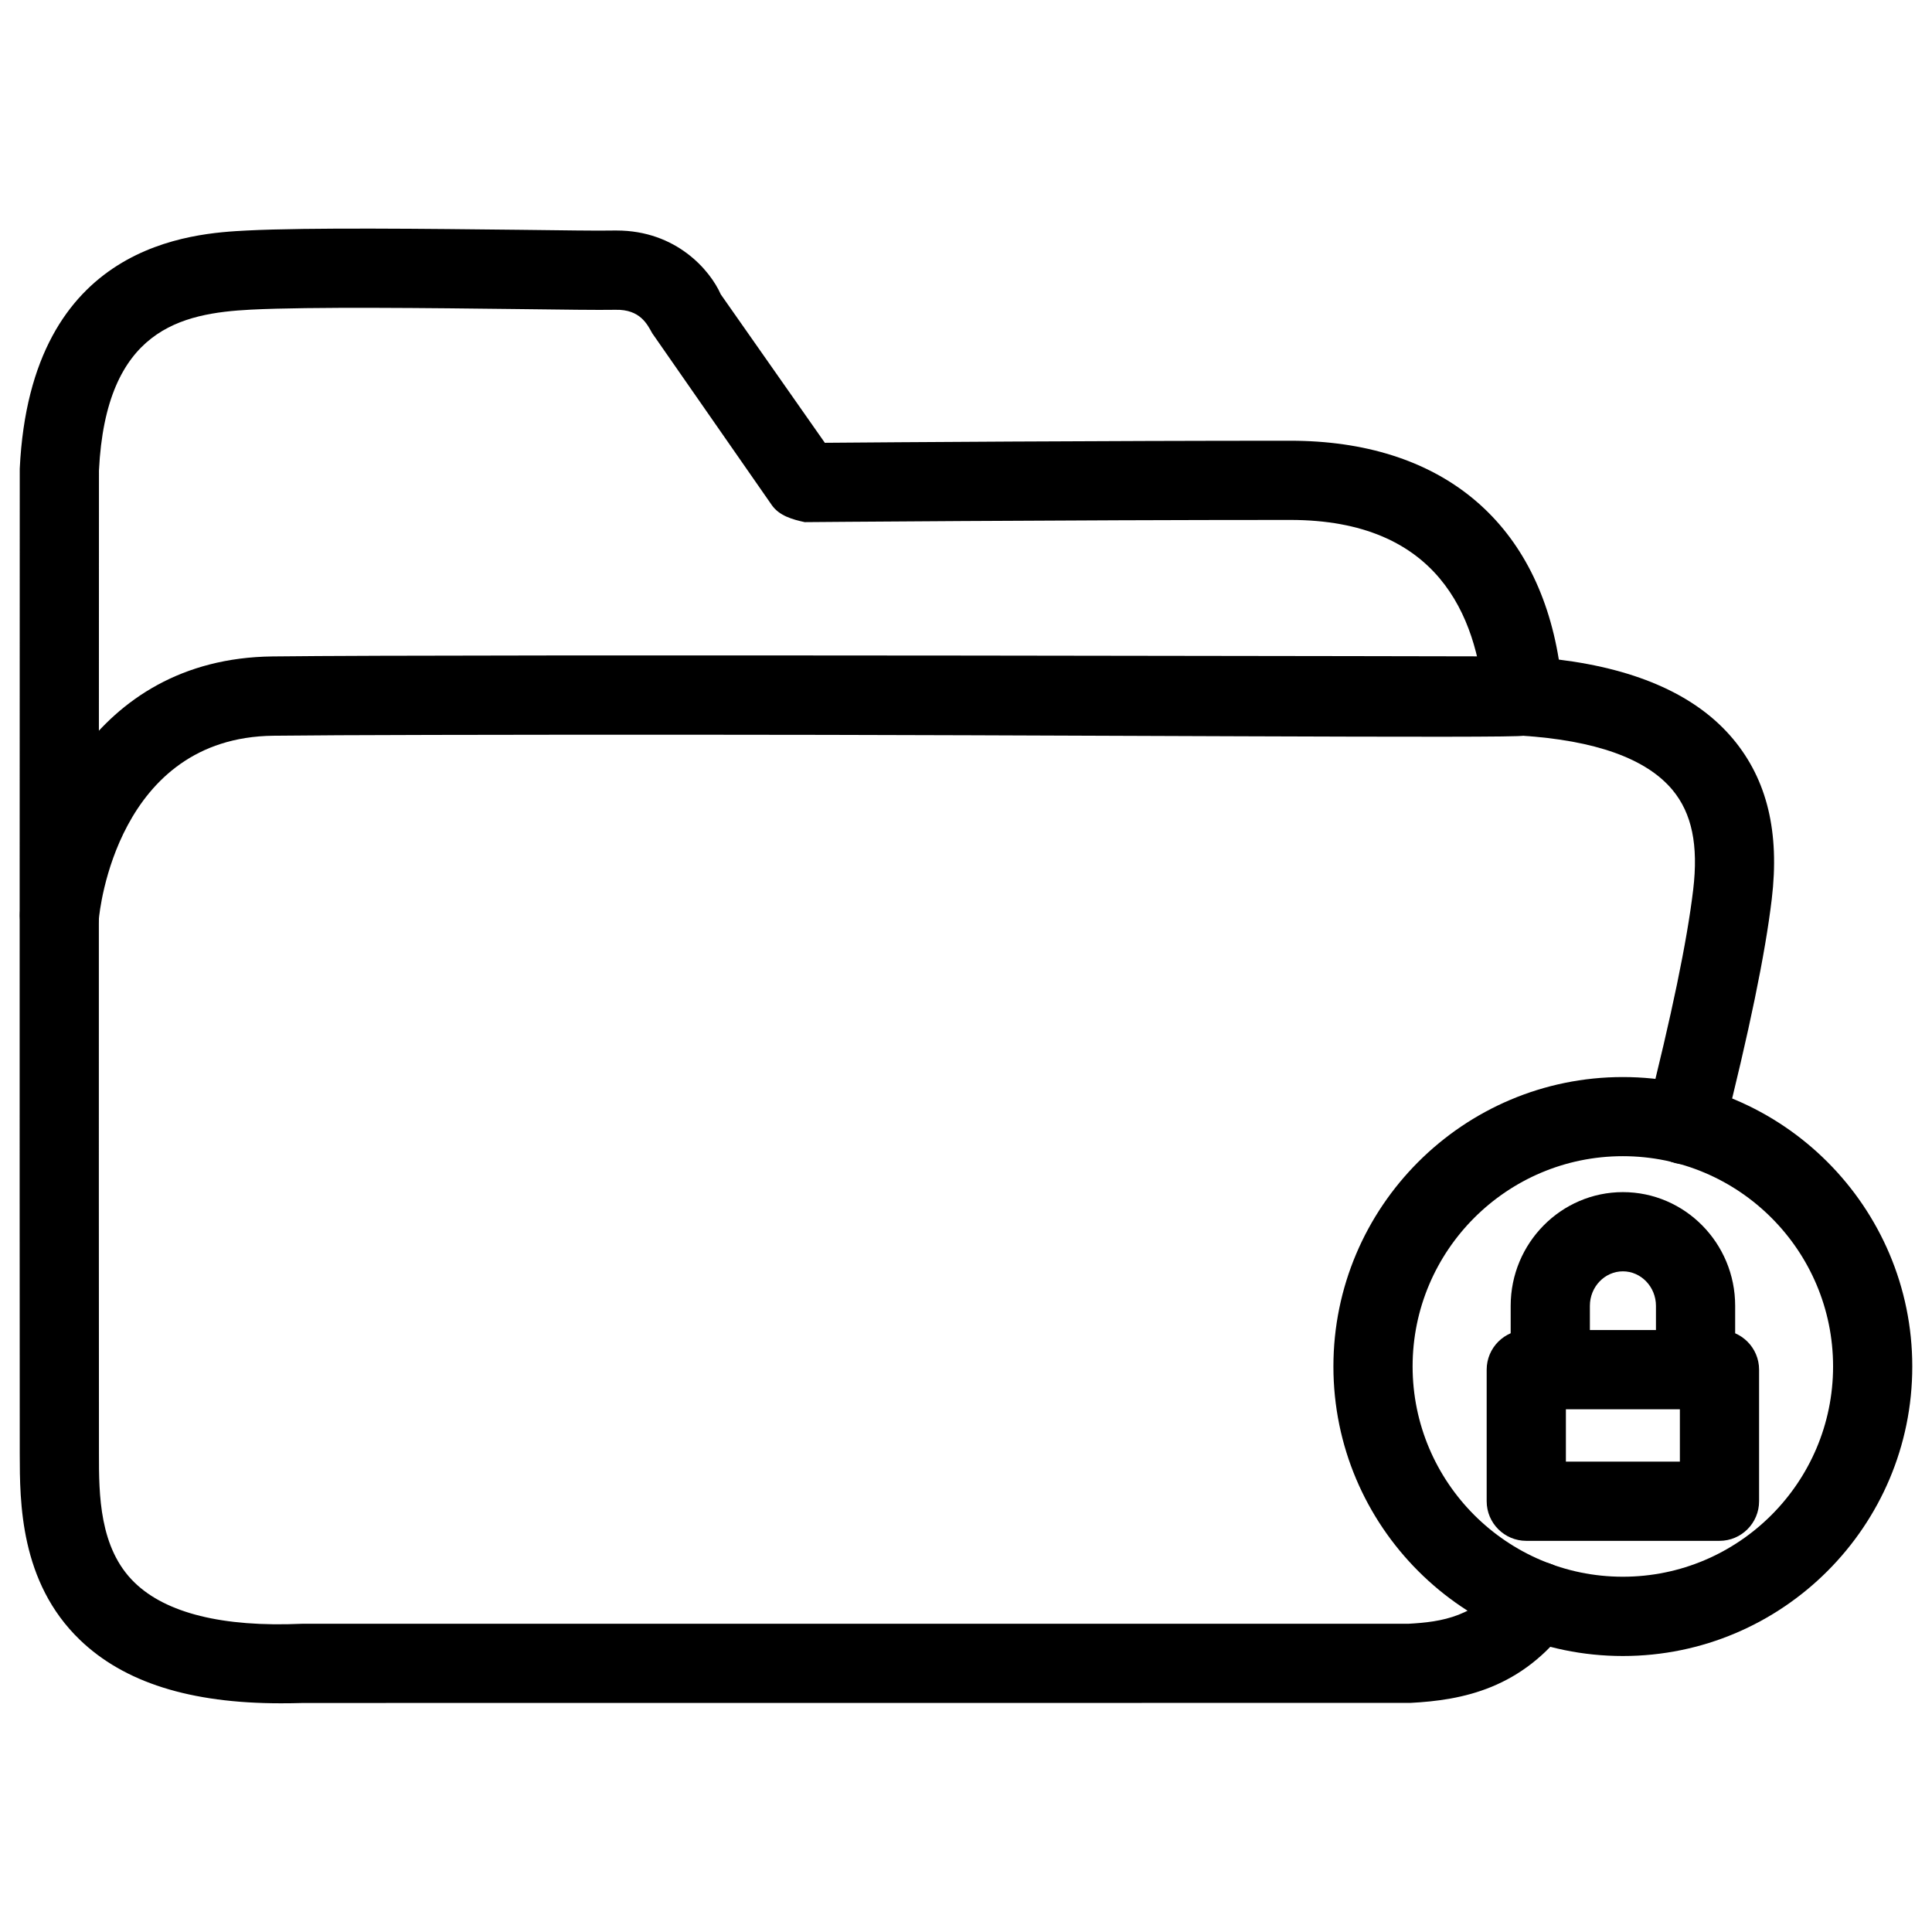 <?xml version="1.0" encoding="UTF-8"?>
<!-- Uploaded to: ICON Repo, www.svgrepo.com, Generator: ICON Repo Mixer Tools -->
<svg fill="#000000" width="800px" height="800px" version="1.1" viewBox="144 144 512 512" xmlns="http://www.w3.org/2000/svg">
 <g>
  <path d="m218.36 595.39c-23.93 0-41.48-5.519-53.215-16.836-15.871-15.305-15.891-36.504-15.91-49.184-0.062-65.305 0-261.18 0-261.18 2.898-60.121 46.016-62.367 60.184-63.102 16.562-0.84 48.723-0.441 72.191-0.188 11.398 0.125 20.738 0.293 25.191 0.188h0.586c15.871 0 24.832 10.578 27.625 16.918l27.582 39.34c17.488-0.148 73.41-0.547 123.33-0.547 39.613 0 65.18 21.012 71.184 58 21.203 2.625 36.734 9.699 46.223 21.098 8.984 10.789 12.324 24.645 10.203 42.383-1.742 14.609-5.961 35.016-12.867 62.367-1.426 5.625-7.18 9.027-12.742 7.578-5.625-1.406-9.027-7.137-7.598-12.742 6.695-26.449 10.746-45.973 12.387-59.703 1.406-11.82-0.336-20.238-5.481-26.43-6.926-8.312-20.445-13.16-40.18-14.402-5.039-0.316-9.133-4.156-9.762-9.172-1.973-22.734-12.324-47.988-51.367-47.988-59.996 0-128.64 0.586-128.66 0.586-3.191-0.691-6.719-1.66-8.711-4.492l-31.719-45.59c-1.281-2.309-3.172-6.34-9.699-6.191-4.598 0.082-14.125-0.043-25.758-0.191-23.219-0.273-55-0.652-70.871 0.148-18.512 0.965-38.453 5.144-40.281 42.656 0 0-0.062 195.46 0 260.66 0 10.539 0.02 24.961 9.488 34.07 8.27 7.996 23.176 11.82 44.293 10.875h293.18c8.922-0.484 18.055-1.805 25.715-12.219 3.422-4.703 9.973-5.688 14.672-2.246 4.68 3.441 5.688 10.012 2.246 14.672-12.469 17.023-28.277 20.047-42.066 20.762l-293.34 0.02c-2.055 0.062-4.07 0.086-6.043 0.086z"/>
  <path d="m159.75 397.04c-0.316 0-0.629-0.02-0.945-0.043-5.773-0.523-10.035-5.625-9.508-11.398 2.098-23.176 18.789-67.09 66.922-67.637 50.82-0.609 328.76 0 331.53 0 5.793 0.02 10.496 4.723 10.477 10.516 0 5.773-4.703 10.477-10.496 10.477-0.59 0.777-124.89-0.25-222.83-0.25-49.039 0-91.441 0.062-108.45 0.273-41.438 0.461-46.078 46.559-46.246 48.535-0.484 5.434-5.082 9.527-10.453 9.527z"/>
  <path d="m574.07 582.86c-42.301 0-76.703-34.426-76.703-76.727 0-42.301 34.406-76.703 76.703-76.703 42.301 0 76.703 34.426 76.703 76.703 0.02 42.301-34.406 76.727-76.703 76.727zm0-132.46c-30.711 0-55.715 24.98-55.715 55.715 0 30.73 25 55.734 55.715 55.734 30.711 0 55.715-25 55.715-55.734-0.004-30.734-24.984-55.715-55.715-55.715z"/>
  <path d="m599.68 552.34h-51.199c-5.793 0-10.496-4.703-10.496-10.496v-34.867c0-5.793 4.703-10.496 10.496-10.496h51.199c5.793 0 10.496 4.703 10.496 10.496v34.867c0 5.793-4.703 10.496-10.496 10.496zm-40.703-20.992h30.207v-13.875h-30.207z"/>
  <path d="m593.34 516.12c-5.793 0-10.496-4.703-10.496-10.496v-15.574c0-5.016-3.945-9.133-8.754-9.133-4.809 0-8.754 4.094-8.754 9.133v15.574c0 5.793-4.703 10.496-10.496 10.496-5.793 0-10.496-4.703-10.496-10.496v-15.574c0-16.605 13.352-30.125 29.746-30.125 16.414 0 29.746 13.52 29.746 30.125v15.574c0 5.797-4.703 10.496-10.496 10.496z"/>
 </g>
</svg>